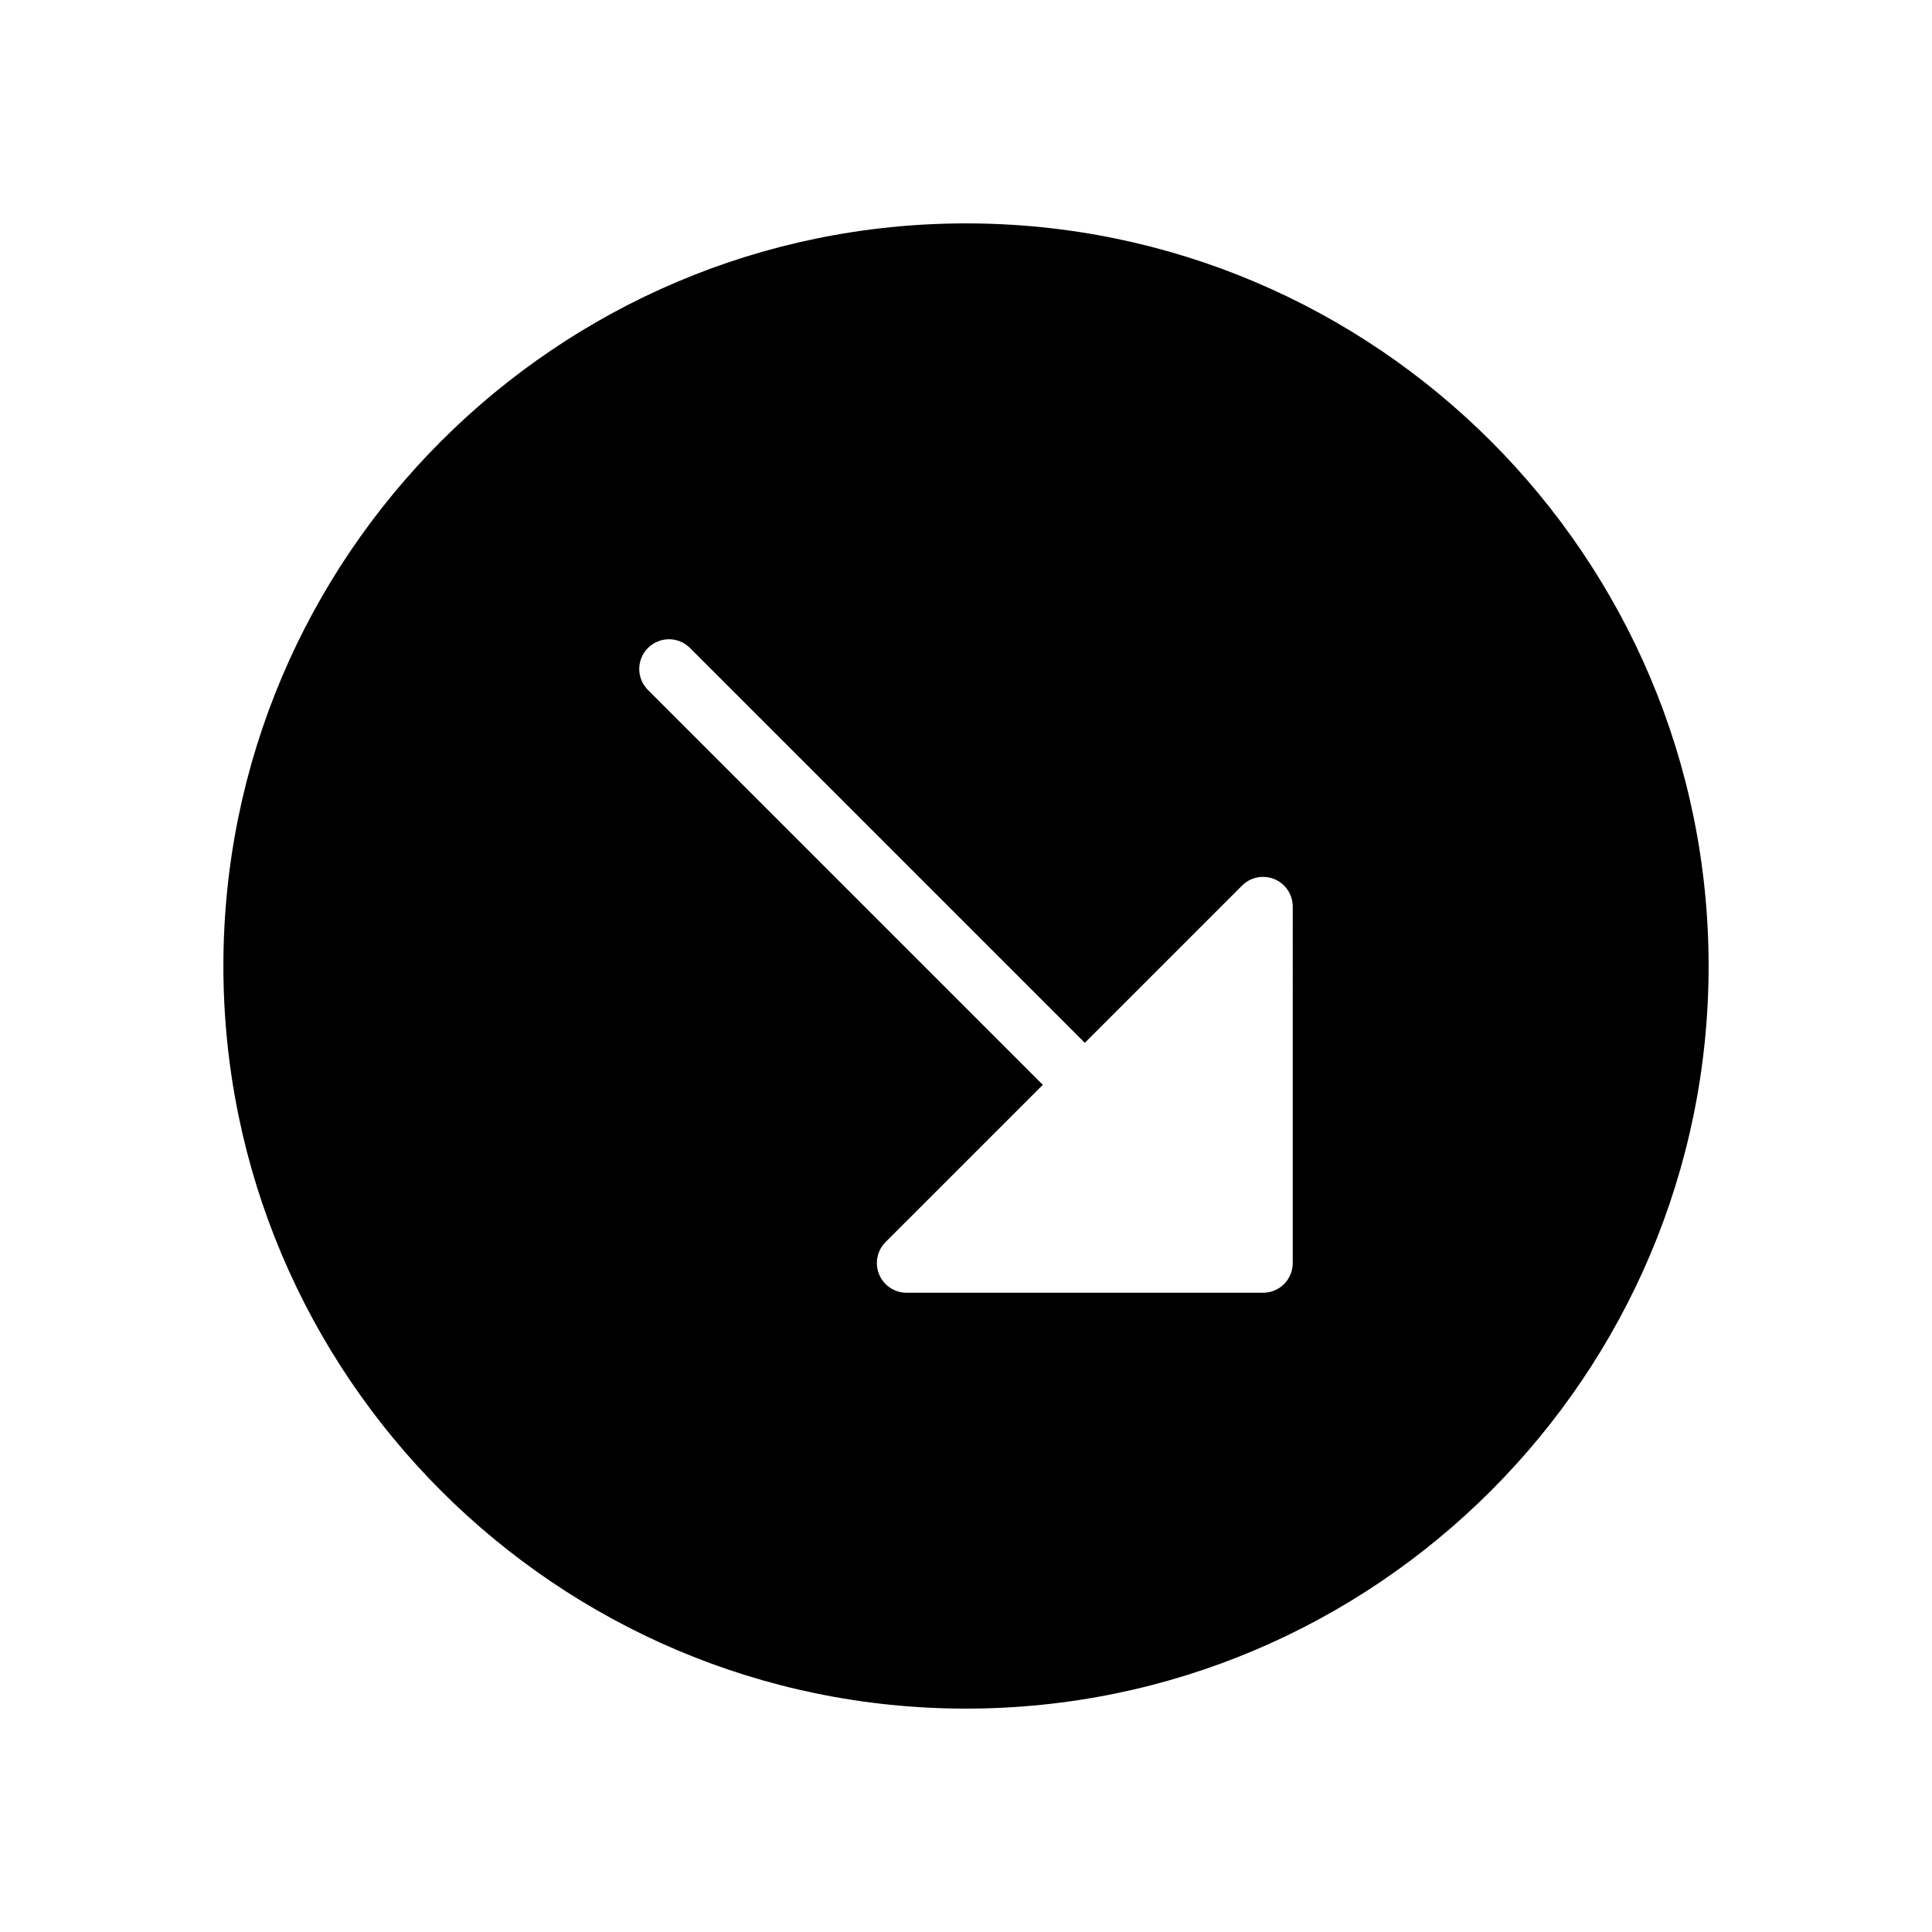 <?xml version="1.0" encoding="UTF-8"?>
<!-- The Best Svg Icon site in the world: iconSvg.co, Visit us! https://iconsvg.co -->
<svg fill="#000000" width="800px" height="800px" version="1.1" viewBox="144 144 512 512" xmlns="http://www.w3.org/2000/svg">
 <path d="m400 203.2c-108.52 0-196.8 88.285-196.8 196.8s88.285 196.8 196.8 196.8 196.8-88.285 196.8-196.8-88.285-196.8-196.8-196.8zm86.59 275.52c0 4.352-3.519 7.871-7.871 7.871h-94.465c-3.18 0-6.055-1.914-7.273-4.856-1.219-2.945-0.543-6.328 1.707-8.582l41.668-41.664-104.64-104.64c-3.078-3.078-3.078-8.055 0-11.133 3.078-3.078 8.055-3.078 11.133 0l104.64 104.64 41.668-41.668c2.25-2.25 5.637-2.922 8.582-1.707 2.941 1.219 4.852 4.094 4.852 7.273z"/>
</svg>